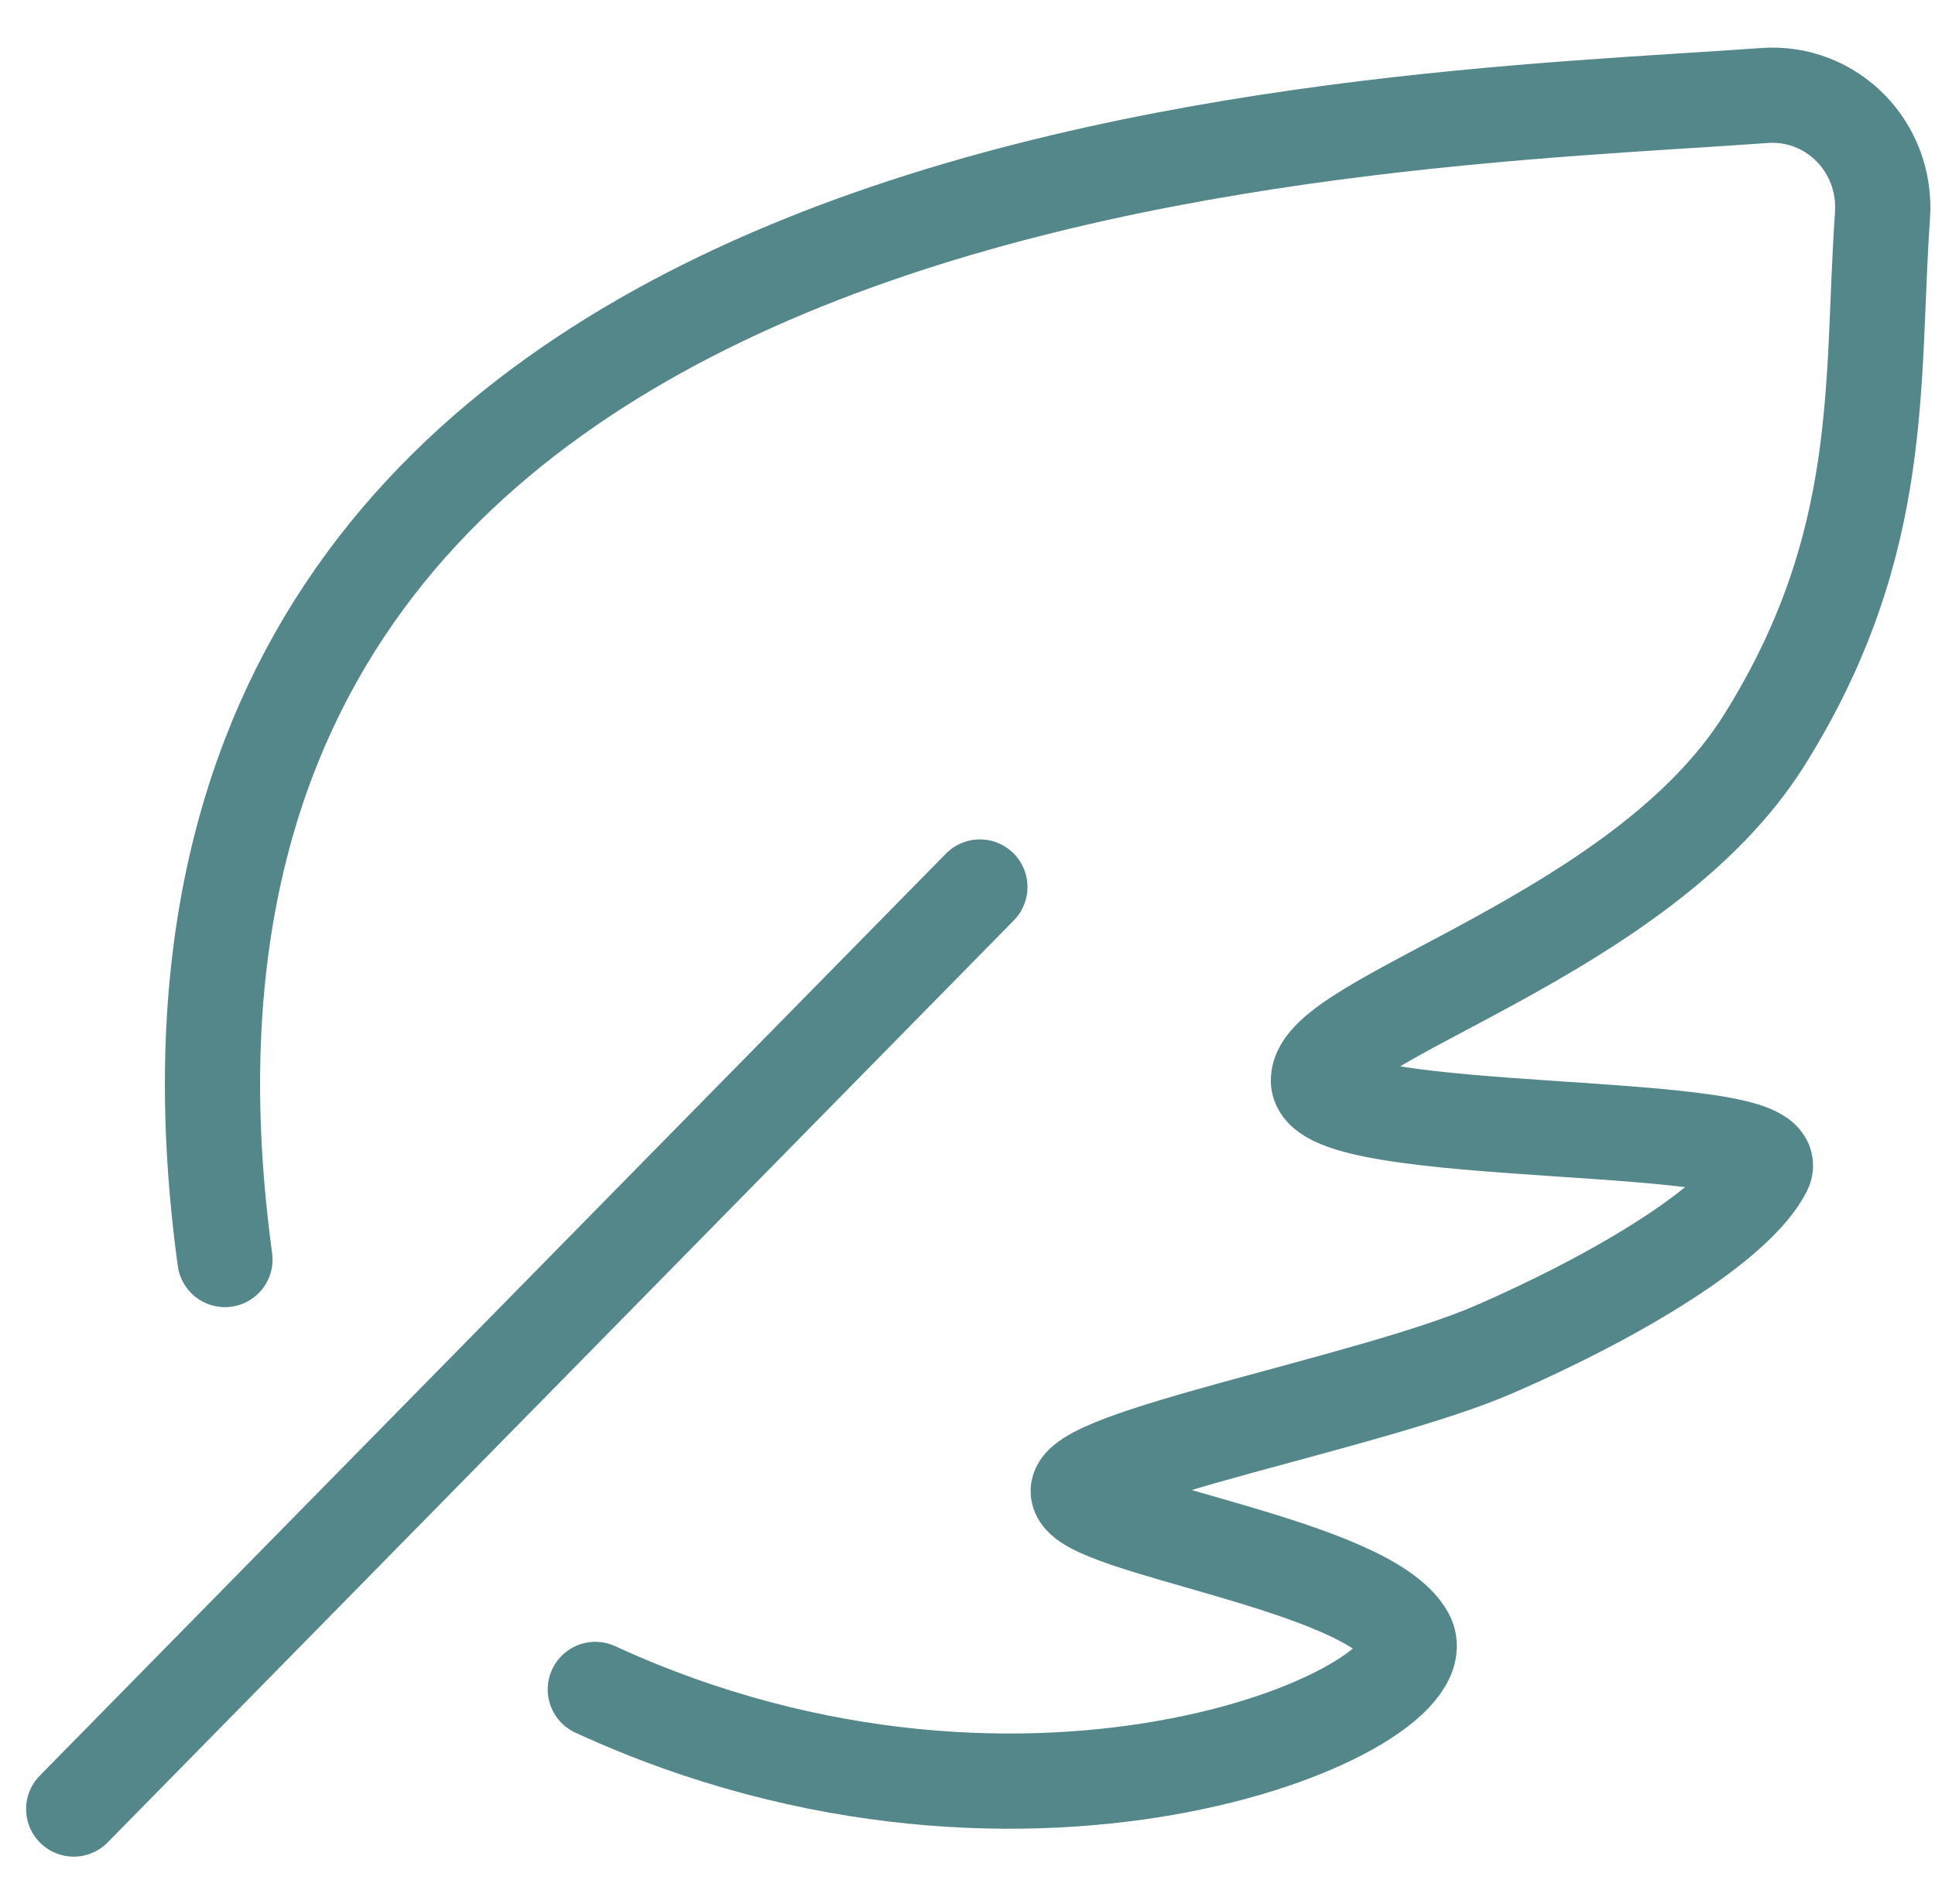 <svg width="63" height="62" fill="none" xmlns="http://www.w3.org/2000/svg"><path d="M19.382 55.006c14.286 6.572 27.705.582 26.414-1.75-1.29-2.331-10.467-3.496-10.688-4.664-.222-1.168 9.54-2.918 13.56-4.667 4.019-1.75 7.877-4.073 8.774-5.832.898-1.76-14.517-.874-14.517-2.916 0-2.043 10.498-4.666 14.517-11.081 4.02-6.416 3.47-11.693 3.848-17.07.159-2.235-1.65-4.077-3.848-3.916-13.04.951-55.085 1.498-50.118 37.899M2.4 58.9l29.503-30.02" stroke="#54878A" stroke-width="3.1" stroke-linecap="round"/></svg>